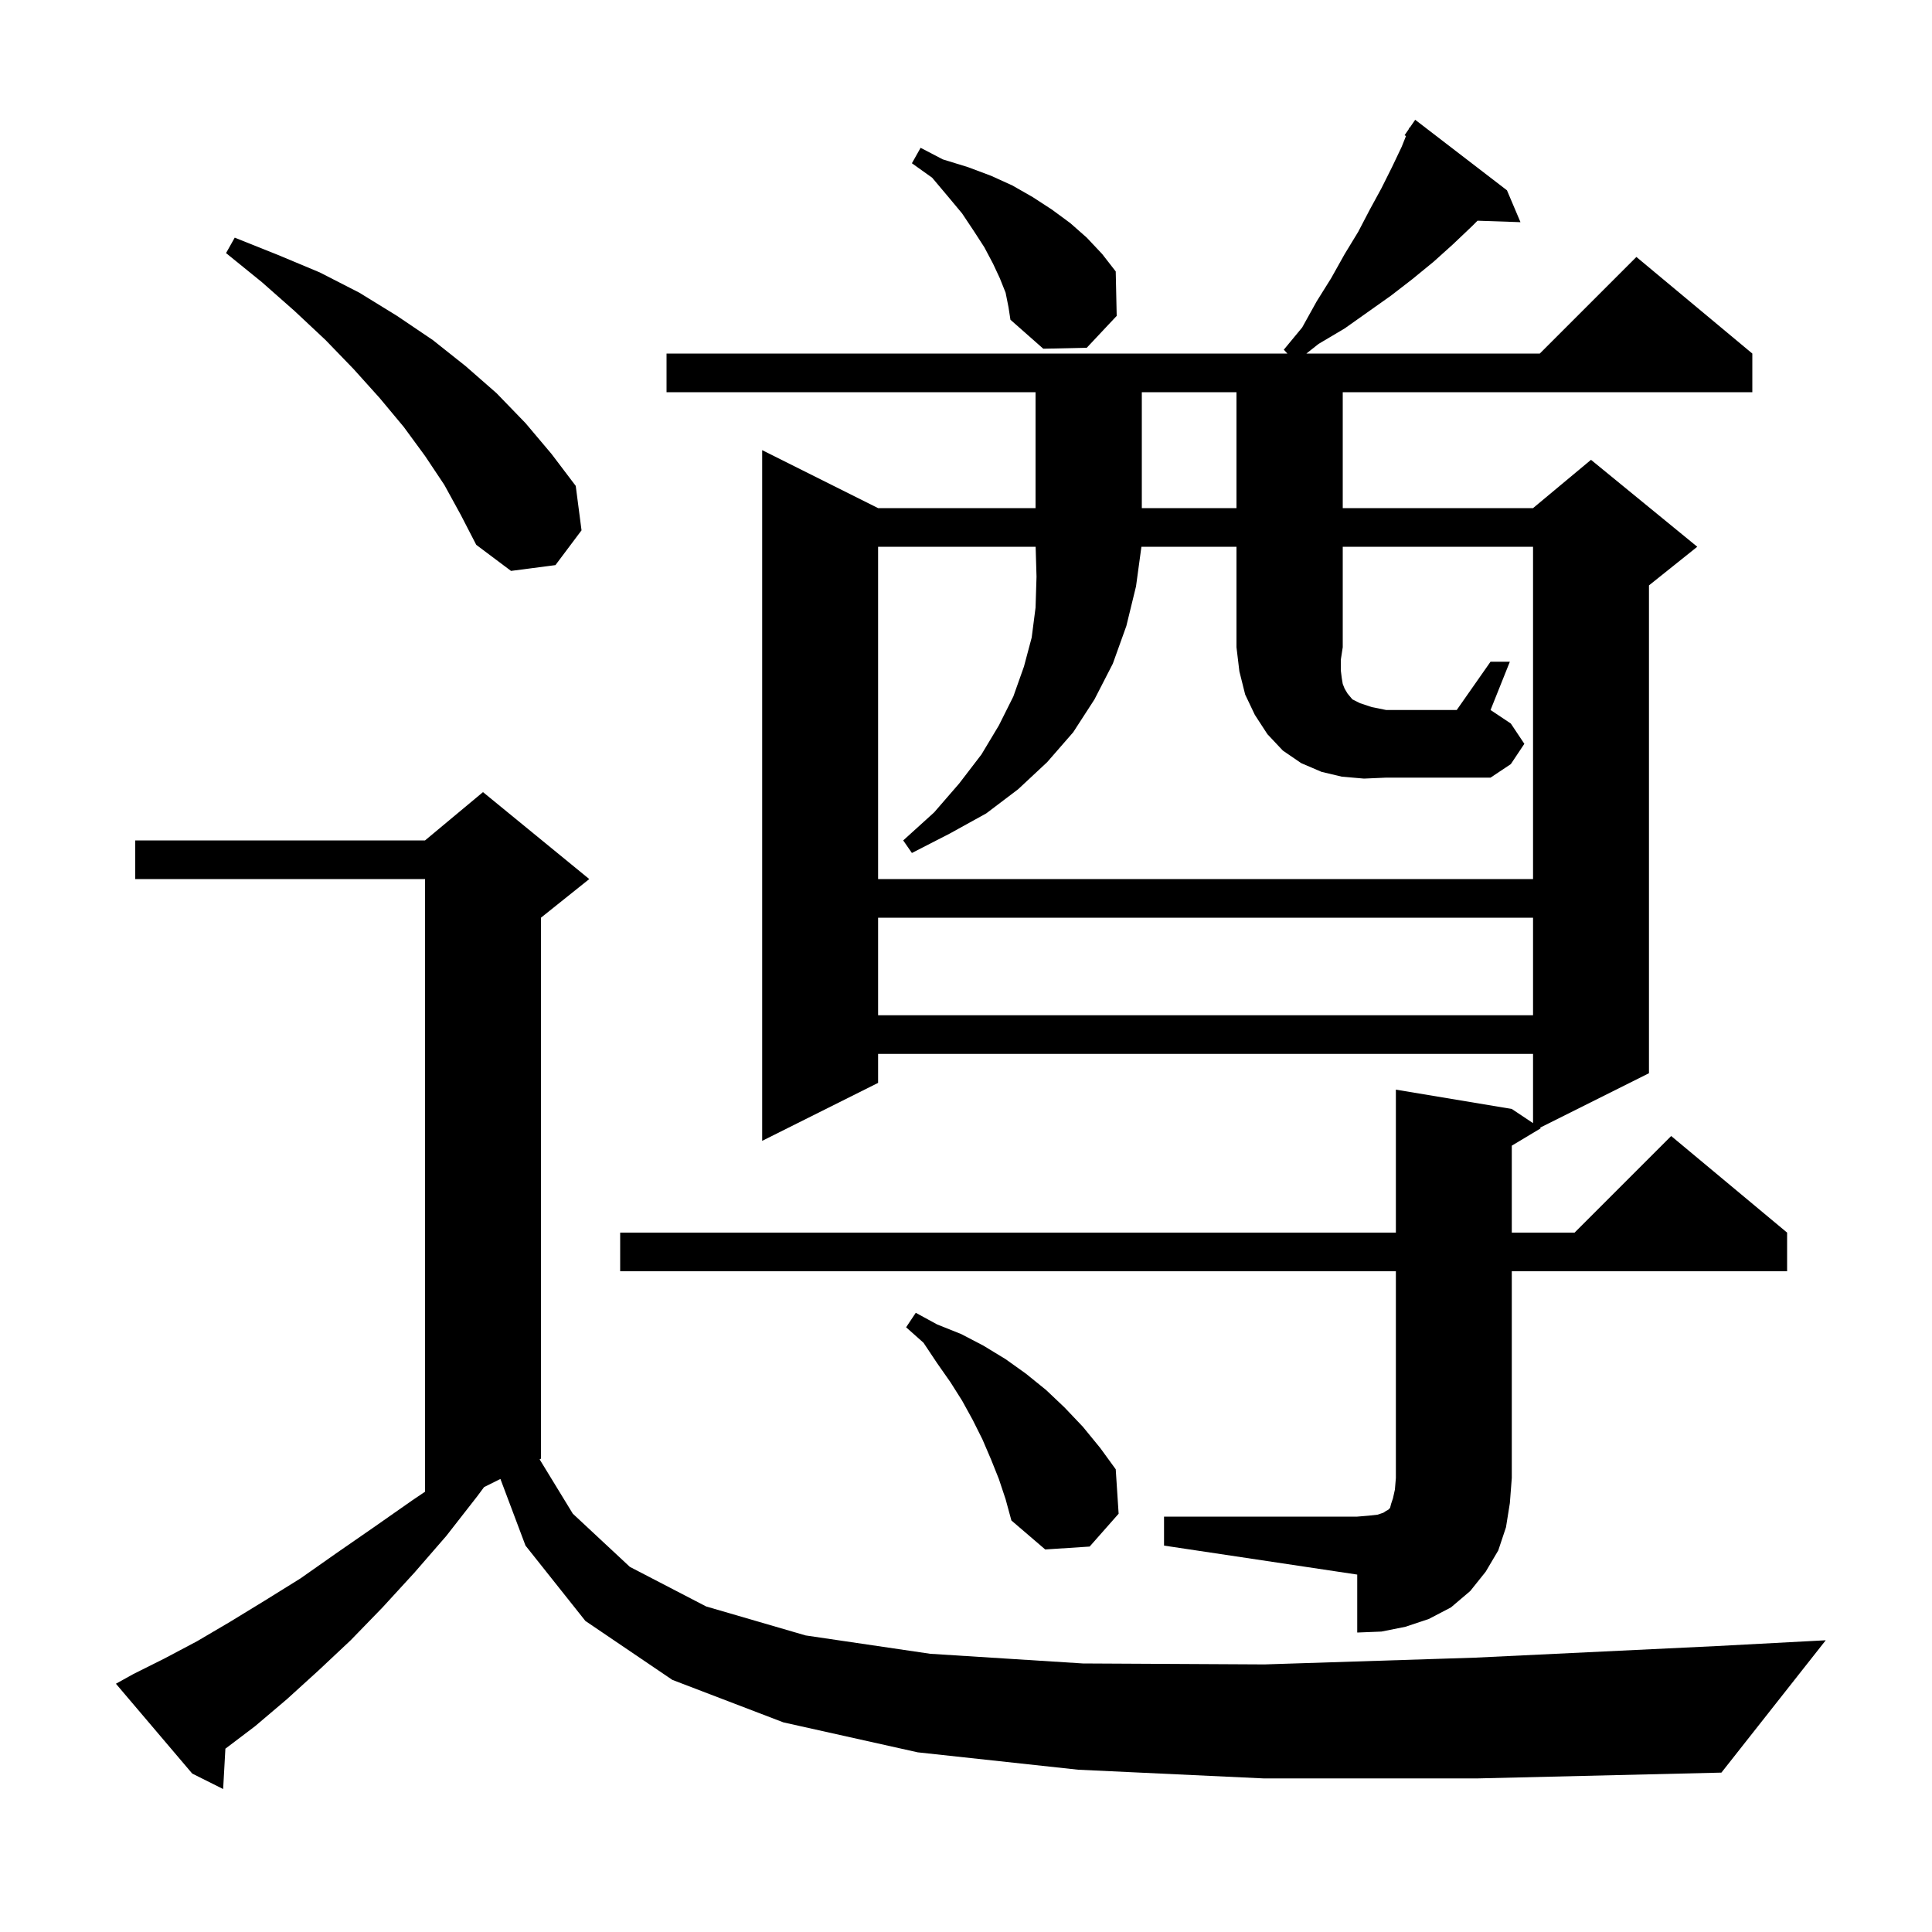 <svg xmlns="http://www.w3.org/2000/svg" xmlns:xlink="http://www.w3.org/1999/xlink" version="1.1" baseProfile="full" viewBox="0 0 200 200" width="200" height="200">
<g fill="black">
<path d="M 130.8 184.1 L 111.6 183.2 L 95.0 181.4 L 81.1 178.3 L 69.6 173.9 L 60.6 167.8 L 54.4 160.0 L 51.803 153.099 L 50.111 153.944 L 49.4 154.9 L 46.2 159.0 L 42.9 162.8 L 39.6 166.4 L 36.3 169.8 L 33.0 172.9 L 29.7 175.9 L 26.4 178.7 L 23.332 181.024 L 23.1 185.2 L 19.9 183.6 L 12.0 174.3 L 13.8 173.3 L 17.0 171.7 L 20.4 169.9 L 23.8 167.9 L 27.4 165.7 L 31.1 163.4 L 34.8 160.8 L 38.7 158.1 L 42.7 155.3 L 44.0 154.423 L 44.0 91.0 L 14.0 91.0 L 14.0 87.0 L 44.0 87.0 L 50.0 82.0 L 61.0 91.0 L 56.0 95.0 L 56.0 151.0 L 55.86 151.07 L 59.3 156.7 L 65.2 162.2 L 73.1 166.3 L 83.4 169.3 L 96.3 171.2 L 112.1 172.2 L 130.9 172.3 L 152.7 171.6 L 177.7 170.4 L 189.0 169.8 L 178.2 183.5 L 153.0 184.1 Z M 120.5 157.0 L 140.5 157.0 L 141.7 156.9 L 142.6 156.8 L 143.2 156.6 L 143.5 156.4 L 143.7 156.3 L 143.9 156.1 L 144.0 155.7 L 144.2 155.1 L 144.4 154.2 L 144.5 153.0 L 144.5 131.6 L 64.2 131.6 L 64.2 127.6 L 144.5 127.6 L 144.5 112.8 L 156.5 114.8 L 158.7 116.267 L 158.7 109.1 L 90.9 109.1 L 90.9 112.1 L 78.9 118.1 L 78.9 46.6 L 90.9 52.6 L 107.2 52.6 L 107.2 40.6 L 69.0 40.6 L 69.0 36.6 L 133.269 36.6 L 132.9 36.2 L 134.8 33.9 L 136.3 31.2 L 137.8 28.8 L 139.2 26.3 L 140.6 24.0 L 141.8 21.7 L 143.0 19.5 L 144.1 17.3 L 145.1 15.2 L 145.548 14.08 L 145.4 14.0 L 145.83 13.374 L 145.9 13.2 L 145.935 13.222 L 146.5 12.4 L 156.0 19.7 L 157.4 23.0 L 152.953 22.847 L 152.4 23.4 L 150.4 25.3 L 148.4 27.1 L 146.2 28.9 L 144.0 30.6 L 139.2 34.0 L 136.5 35.6 L 135.237 36.6 L 159.4 36.6 L 169.4 26.6 L 181.4 36.6 L 181.4 40.6 L 139.0 40.6 L 139.0 52.6 L 158.7 52.6 L 164.7 47.6 L 175.7 56.6 L 170.7 60.6 L 170.7 111.1 L 159.414 116.743 L 159.5 116.8 L 156.5 118.6 L 156.5 127.6 L 163.0 127.6 L 173.0 117.6 L 185.0 127.6 L 185.0 131.6 L 156.5 131.6 L 156.5 153.0 L 156.3 155.6 L 155.9 158.1 L 155.1 160.5 L 153.8 162.7 L 152.2 164.7 L 150.2 166.4 L 147.9 167.6 L 145.5 168.4 L 143.0 168.9 L 140.5 169.0 L 140.5 163.0 L 120.5 160.0 Z M 103.4 153.1 L 102.6 151.1 L 101.7 149.0 L 100.7 147.0 L 99.6 145.0 L 98.4 143.1 L 97.0 141.1 L 95.6 139.0 L 93.8 137.4 L 94.8 135.9 L 97.0 137.1 L 99.5 138.1 L 101.8 139.3 L 104.1 140.7 L 106.2 142.2 L 108.3 143.9 L 110.2 145.7 L 112.1 147.7 L 113.9 149.9 L 115.5 152.1 L 115.8 156.7 L 112.8 160.1 L 108.2 160.4 L 104.7 157.4 L 104.1 155.2 Z M 90.9 95.0 L 90.9 105.1 L 158.7 105.1 L 158.7 95.0 Z M 141.2 80.6 L 138.9 80.4 L 136.8 79.9 L 134.7 79.0 L 132.8 77.7 L 131.2 76.0 L 129.9 74.0 L 128.9 71.9 L 128.3 69.5 L 128.0 67.0 L 128.0 56.6 L 118.159 56.6 L 117.6 60.7 L 116.6 64.8 L 115.2 68.7 L 113.3 72.4 L 111.1 75.8 L 108.4 78.9 L 105.4 81.7 L 102.1 84.2 L 98.3 86.3 L 94.4 88.3 L 93.5 87.0 L 96.7 84.1 L 99.3 81.1 L 101.6 78.1 L 103.4 75.1 L 104.9 72.1 L 106.0 69.0 L 106.8 66.0 L 107.2 62.9 L 107.3 59.7 L 107.209 56.6 L 90.9 56.6 L 90.9 91.0 L 158.7 91.0 L 158.7 56.6 L 139.0 56.6 L 139.0 67.0 L 138.8 68.3 L 138.8 69.4 L 138.9 70.2 L 139.0 70.8 L 139.2 71.3 L 139.5 71.8 L 140.0 72.4 L 140.8 72.8 L 142.0 73.2 L 143.5 73.5 L 150.8 73.5 L 154.3 68.5 L 156.3 68.5 L 154.3 73.5 L 156.4 74.9 L 157.8 77.0 L 156.4 79.1 L 154.3 80.5 L 143.5 80.5 Z M 46.0 50.2 L 44.0 47.2 L 41.8 44.2 L 39.3 41.2 L 36.6 38.2 L 33.7 35.2 L 30.5 32.2 L 27.1 29.2 L 23.4 26.2 L 24.3 24.6 L 28.8 26.4 L 33.1 28.2 L 37.2 30.3 L 41.1 32.7 L 44.8 35.2 L 48.2 37.9 L 51.4 40.7 L 54.4 43.8 L 57.1 47.0 L 59.6 50.3 L 60.2 54.9 L 57.5 58.5 L 52.9 59.1 L 49.3 56.4 L 47.7 53.3 Z M 118.2 40.6 L 118.2 52.6 L 128.0 52.6 L 128.0 40.6 Z M 104.1 30.3 L 103.5 28.8 L 102.8 27.3 L 101.9 25.6 L 100.8 23.9 L 99.6 22.1 L 98.1 20.3 L 96.5 18.4 L 94.4 16.9 L 95.3 15.3 L 97.6 16.5 L 100.2 17.3 L 102.6 18.2 L 104.8 19.2 L 106.9 20.4 L 108.9 21.7 L 110.8 23.1 L 112.5 24.6 L 114.1 26.3 L 115.5 28.1 L 115.6 32.7 L 112.5 36.0 L 108.0 36.1 L 104.6 33.1 L 104.4 31.8 Z " />
</g>
</svg>
